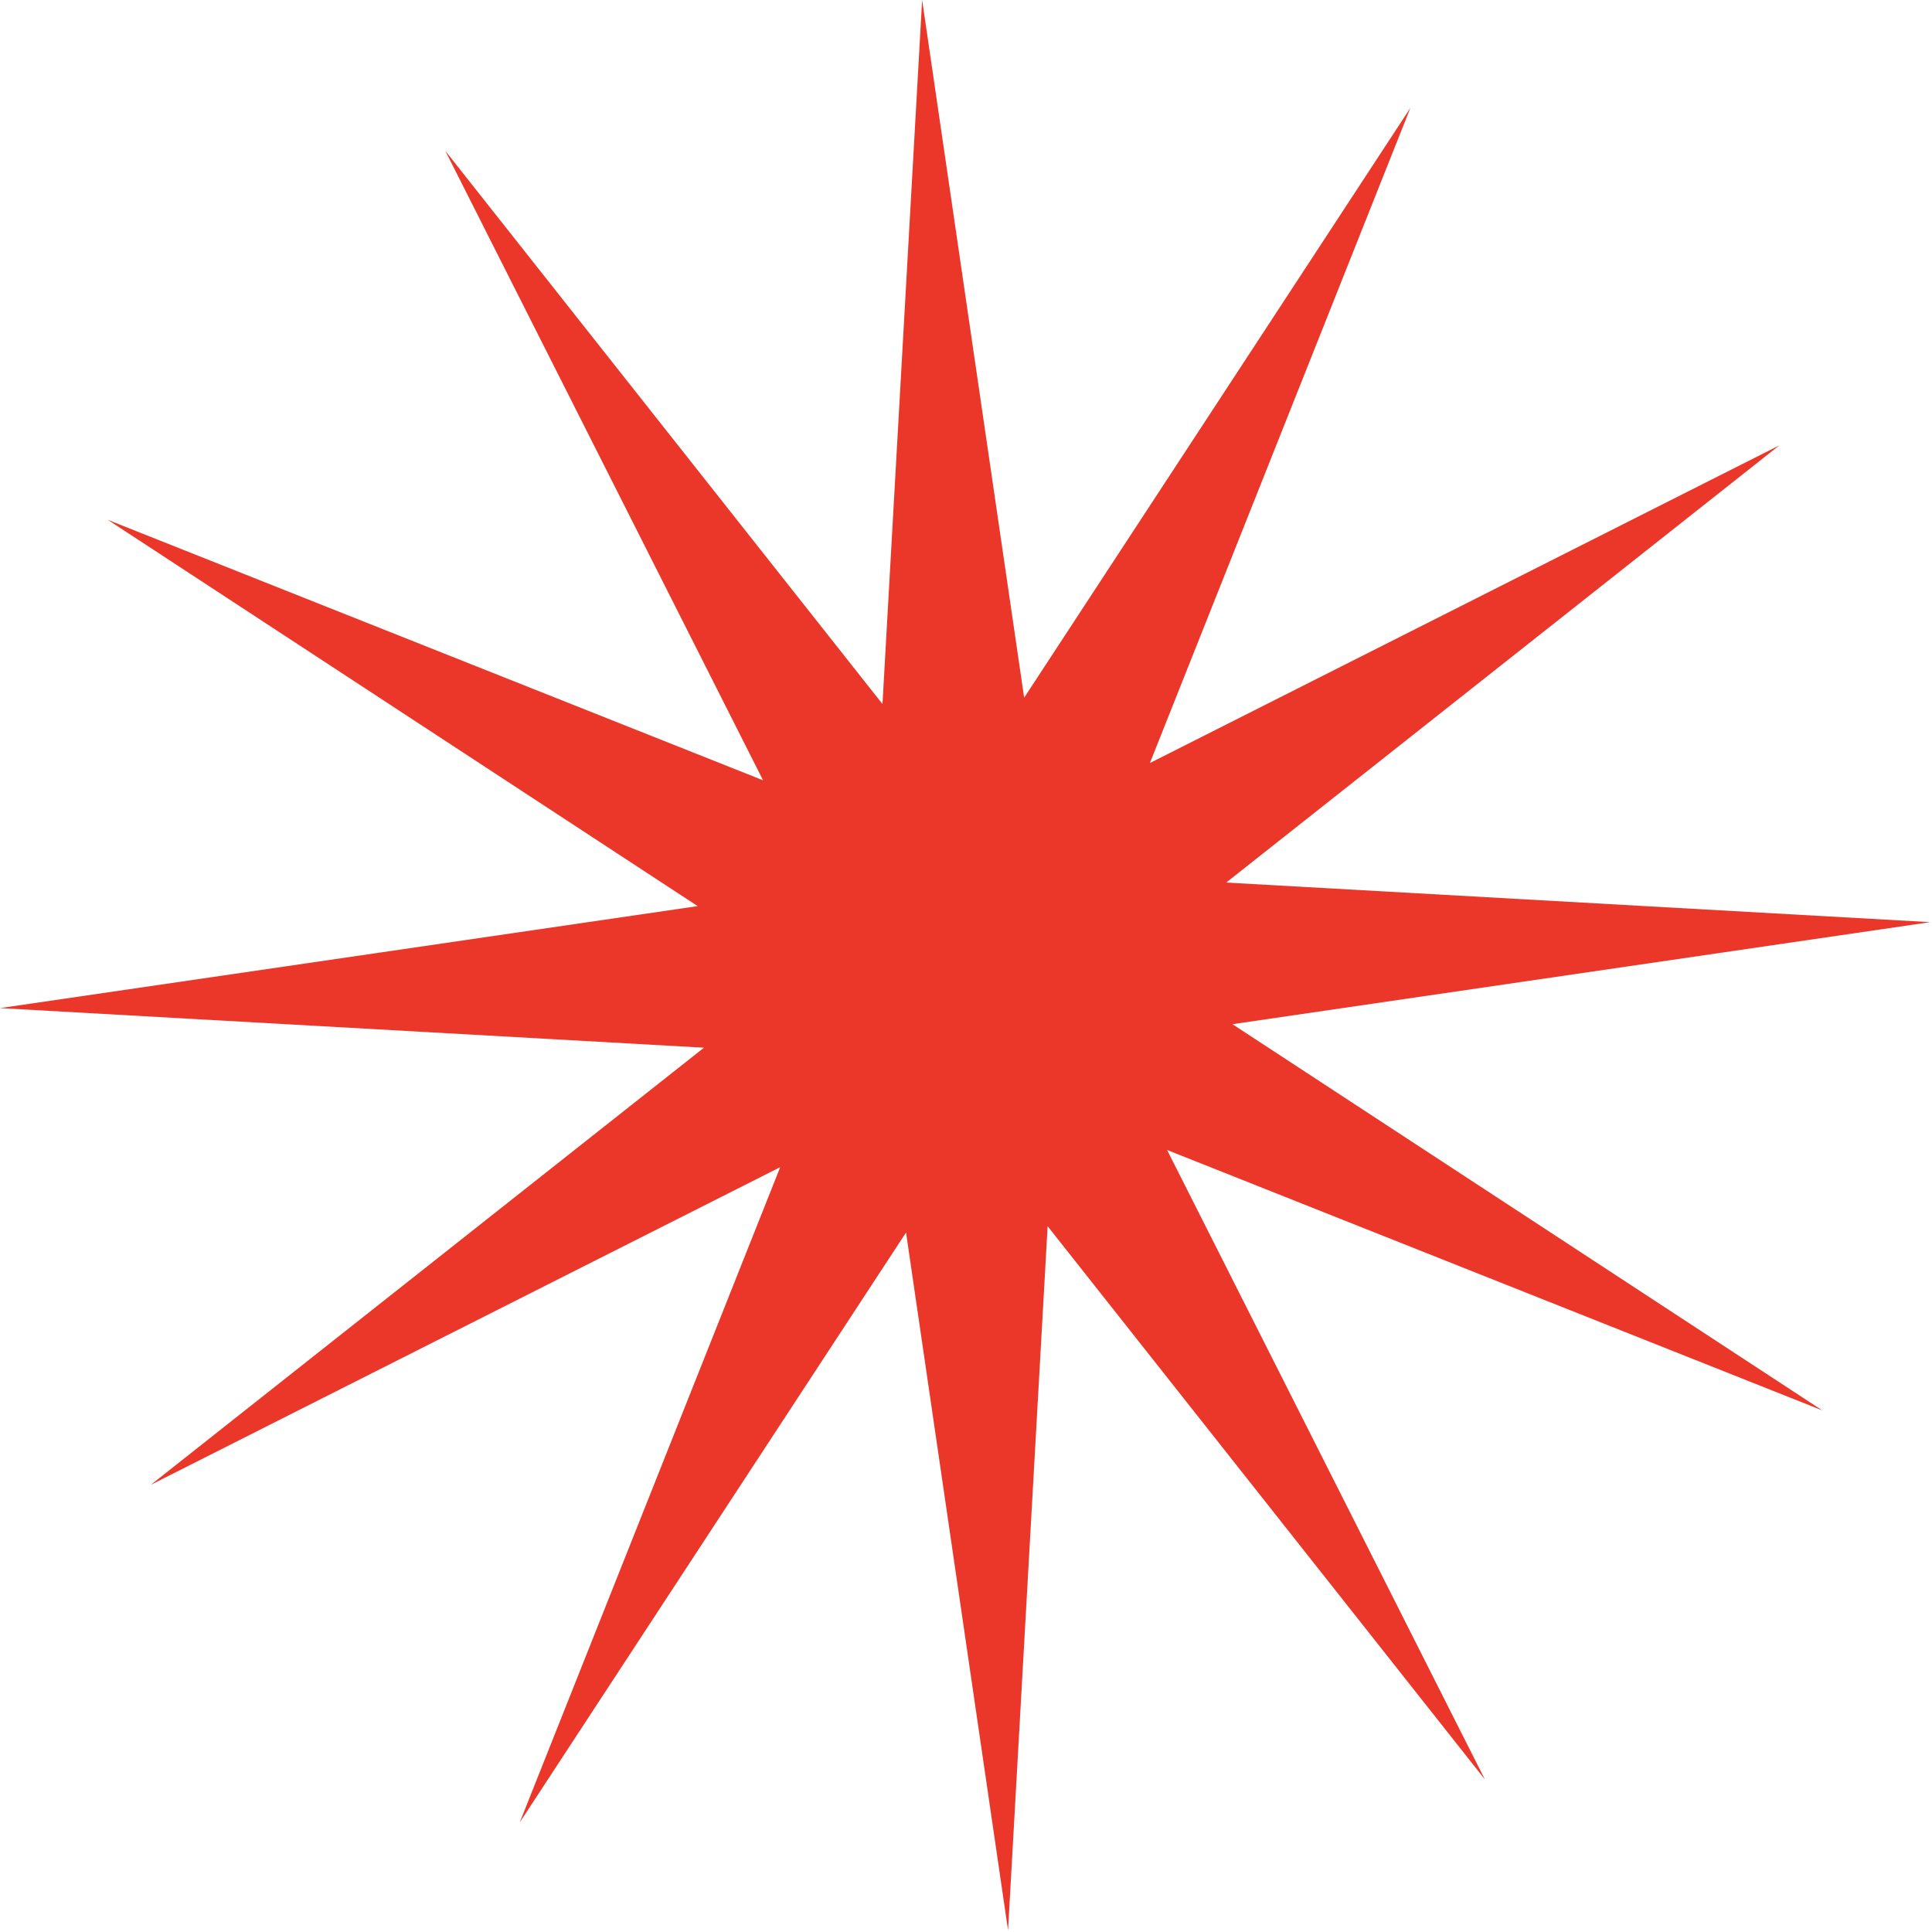 <?xml version="1.0" encoding="UTF-8"?>
<svg width="148px" height="148px" viewBox="0 0 148 148" version="1.1" xmlns="http://www.w3.org/2000/svg" xmlns:xlink="http://www.w3.org/1999/xlink">
    <title>Fill 1</title>
    <g id="Page-1" stroke="none" stroke-width="1" fill="none" fill-rule="evenodd">
        <polygon id="Fill-1" fill="#EB3729" points="70.64 0 67.602 53.933 34.111 11.553 58.453 59.773 8.256 39.82 53.445 69.412 5.68434189e-14 77.226 53.927 80.258 11.55 113.746 59.768 89.41 39.815 139.605 69.407 94.416 77.221 147.866 80.253 93.933 113.749 136.313 89.405 88.094 139.604 108.047 94.411 78.457 147.861 70.641 93.933 67.608 136.308 34.116 88.087 58.452 108.045 8.261 78.455 53.446"></polygon>
    </g>
</svg>